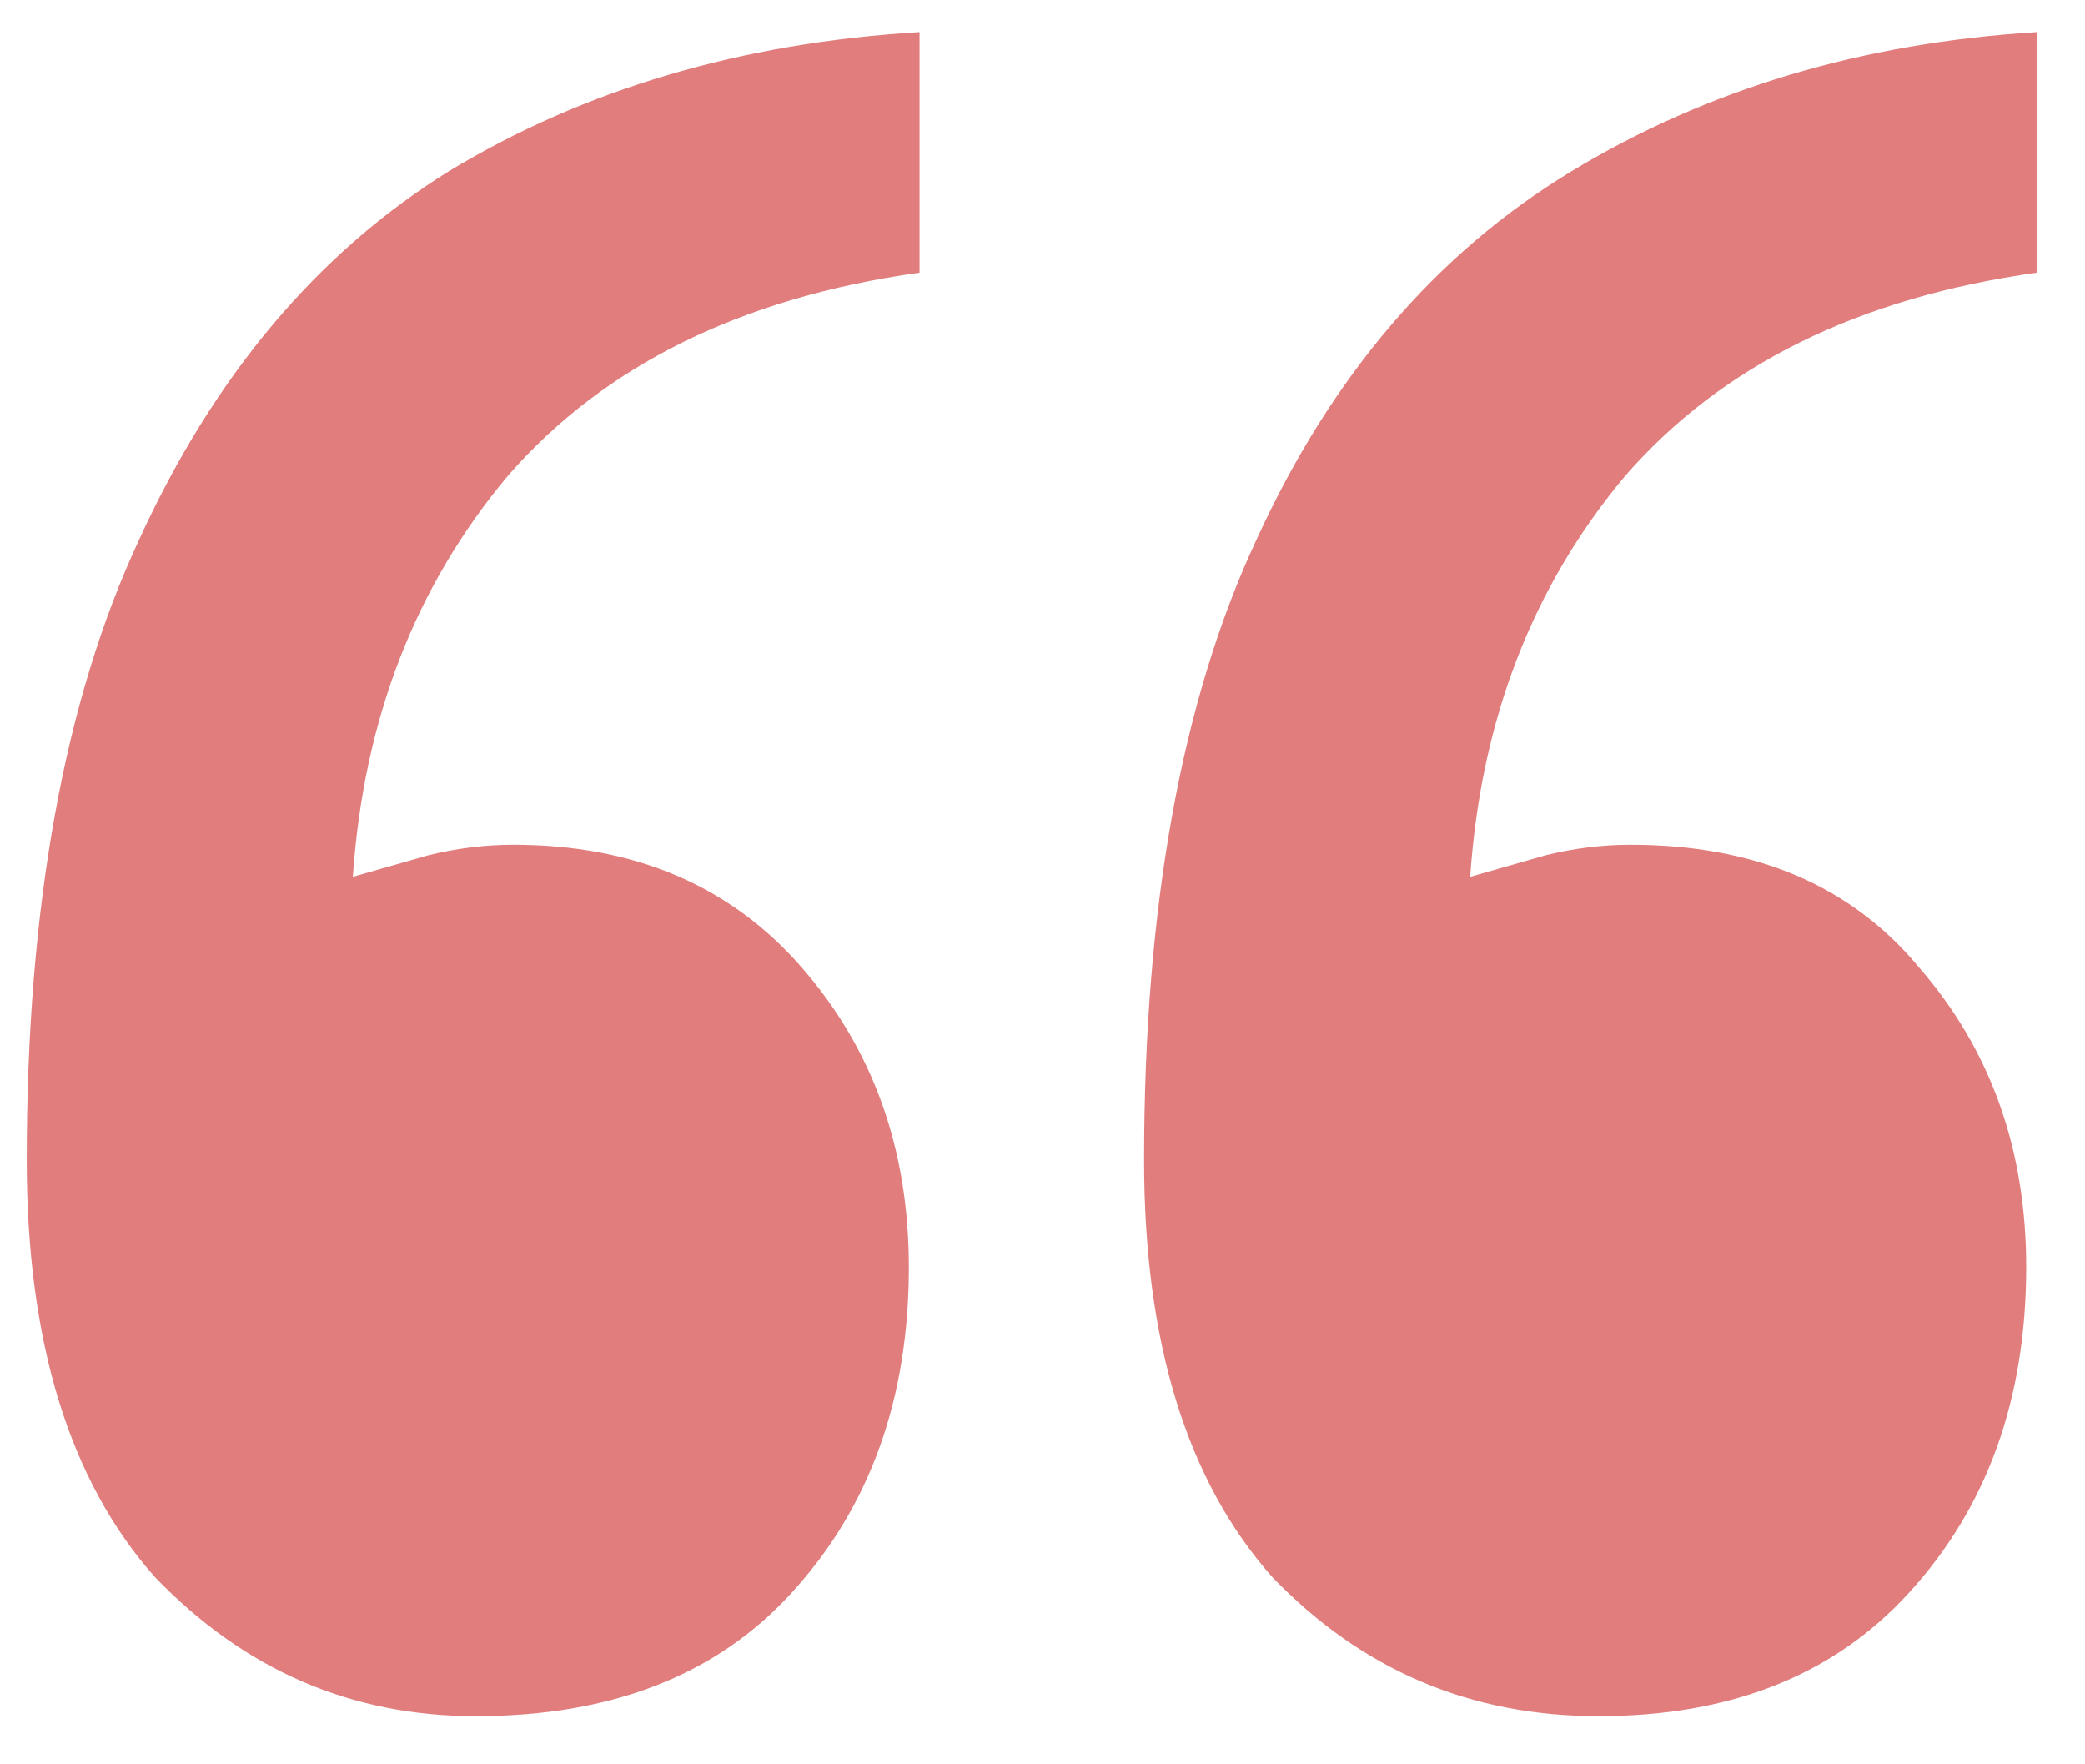 <?xml version="1.0" encoding="UTF-8"?> <svg xmlns="http://www.w3.org/2000/svg" width="39" height="33" viewBox="0 0 39 33" fill="none"><path d="M38.1 5.1C34.767 5.567 32.2 6.833 30.4 8.9C28.667 10.967 27.7 13.467 27.5 16.4C27.967 16.267 28.433 16.133 28.9 16C29.433 15.867 29.967 15.8 30.5 15.8C32.833 15.8 34.633 16.567 35.9 18.1C37.233 19.633 37.9 21.5 37.9 23.7C37.9 26.167 37.167 28.2 35.7 29.8C34.3 31.333 32.367 32.1 29.9 32.1C27.5 32.1 25.467 31.233 23.8 29.5C22.2 27.7 21.4 25.1 21.4 21.7C21.4 16.967 22.1 13.1 23.5 10.1C24.9 7.033 26.867 4.733 29.4 3.2C31.933 1.667 34.833 0.8 38.1 0.6V5.1ZM17.2 5.1C13.867 5.567 11.3 6.833 9.5 8.9C7.767 10.967 6.8 13.467 6.6 16.4C7.067 16.267 7.533 16.133 8 16C8.533 15.867 9.067 15.8 9.6 15.8C11.867 15.8 13.667 16.567 15 18.1C16.333 19.633 17 21.5 17 23.7C17 26.167 16.267 28.2 14.8 29.8C13.4 31.333 11.433 32.1 8.9 32.1C6.567 32.1 4.567 31.233 2.9 29.5C1.3 27.7 0.5 25.1 0.5 21.7C0.5 16.967 1.2 13.1 2.6 10.1C4 7.033 5.933 4.733 8.4 3.2C10.933 1.667 13.867 0.8 17.2 0.6V5.1Z" fill="#E17D7D"></path></svg> 